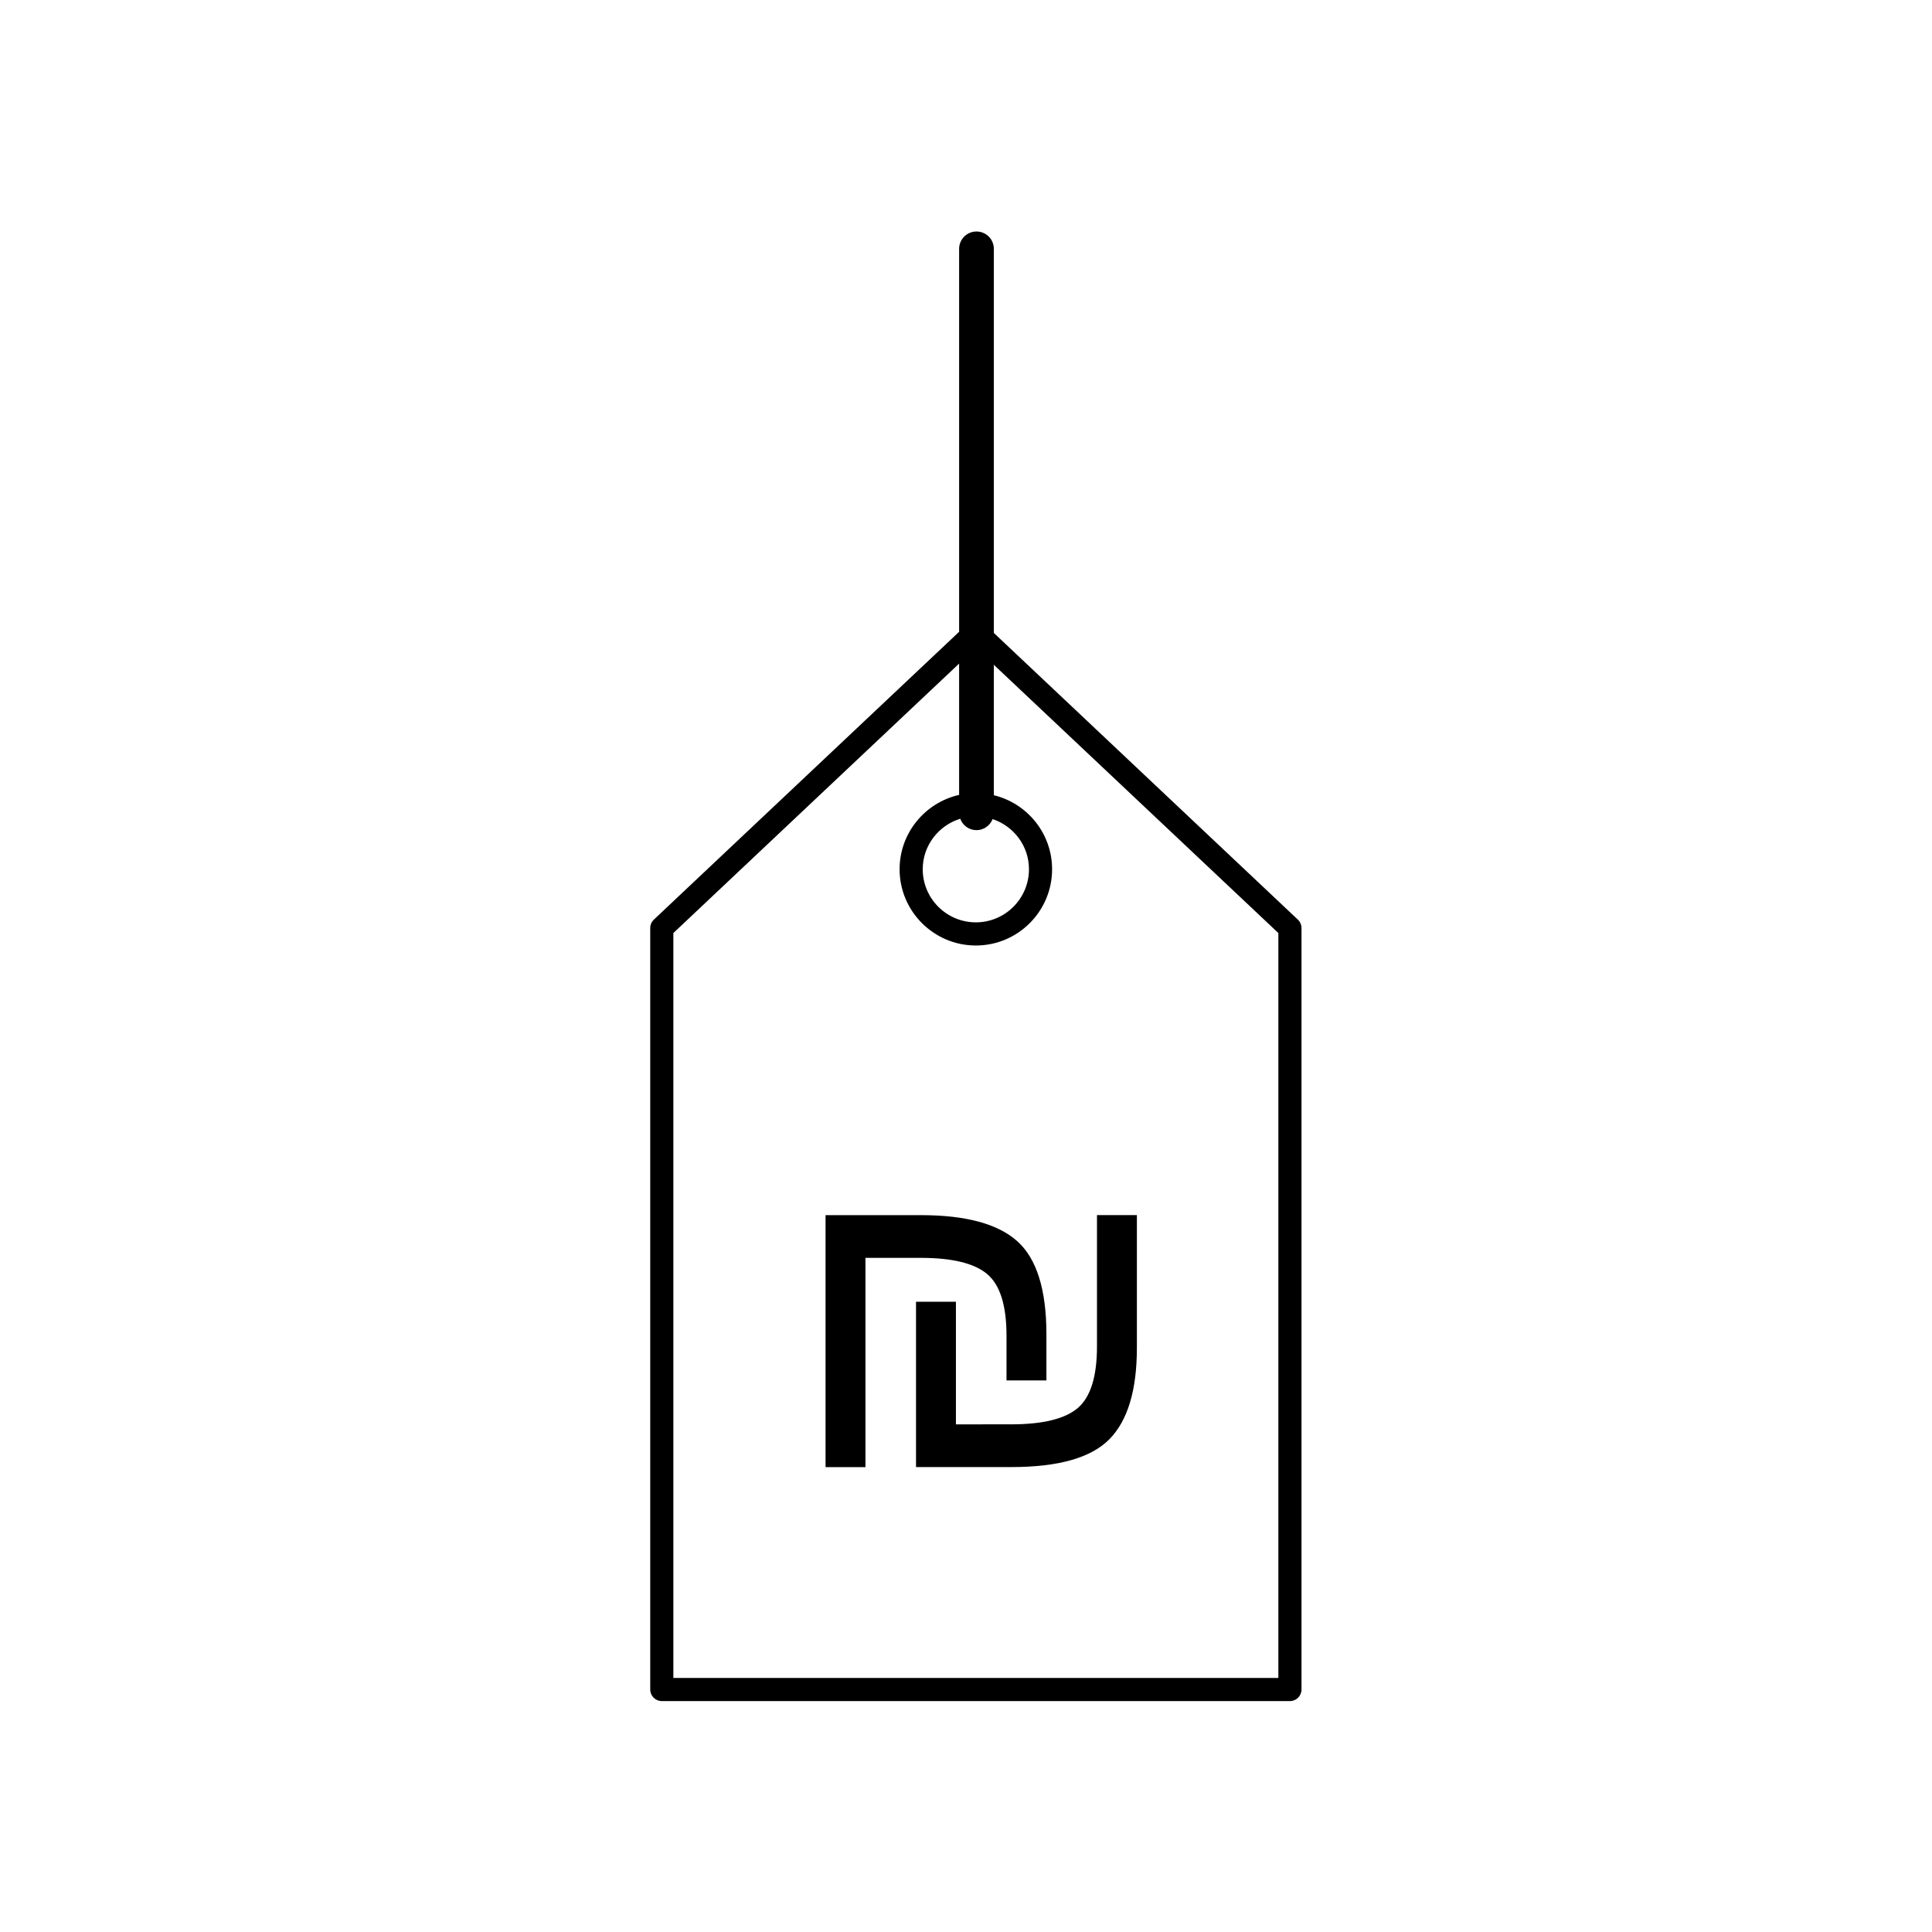 <?xml version="1.0" encoding="UTF-8"?>
<!-- The Best Svg Icon site in the world: iconSvg.co, Visit us! https://iconsvg.co -->
<svg fill="#000000" width="800px" height="800px" version="1.1" viewBox="144 144 512 512" xmlns="http://www.w3.org/2000/svg">
 <g>
  <path d="m487.95 387.71-80.57-75.969v-101.79c0-2.539-2.062-4.602-4.602-4.602-2.539 0-4.602 2.062-4.602 4.602v101.48l-80.898 76.277c-0.613 0.578-0.961 1.387-0.961 2.231v201.8c0 1.691 1.375 3.066 3.066 3.066h166.46c1.691 0 3.066-1.371 3.066-3.066v-201.8c-0.004-0.844-0.352-1.652-0.965-2.231zm-89.477-26.734c0.645 1.758 2.324 3.023 4.301 3.023 1.949 0 3.606-1.219 4.277-2.934 5.578 1.867 9.637 7.09 9.637 13.289 0 7.766-6.312 14.078-14.078 14.078s-14.078-6.312-14.078-14.078c0.004-6.309 4.207-11.598 9.941-13.379zm84.305 227.7h-160.33v-197.41l75.727-71.406v34.797c-9.012 2.031-15.773 10.086-15.773 19.703 0 11.145 9.07 20.207 20.207 20.207 11.145 0 20.207-9.062 20.207-20.207 0-9.5-6.594-17.473-15.445-19.617v-34.57l75.41 71.094z"/>
  <path d="m397.33 521.46v-32.477h-10.574v43.805h25.301c12.465 0 21.113-2.465 25.961-7.394 4.848-4.934 7.269-13 7.269-24.199v-35.188h-10.574v34.809c0 7.969-1.691 13.406-5.066 16.305-3.379 2.891-9.285 4.344-17.719 4.344l-14.598 0.004z"/>
  <path d="m405.67 481.69c3.379 2.898 5.066 8.328 5.066 16.305v11.836h10.574v-12.211c0-11.828-2.57-20.059-7.707-24.672-5.141-4.613-13.648-6.922-25.523-6.922h-25.301v66.781h10.574v-55.461h14.602c8.43 0 14.332 1.445 17.715 4.344z"/>
 </g>
</svg>